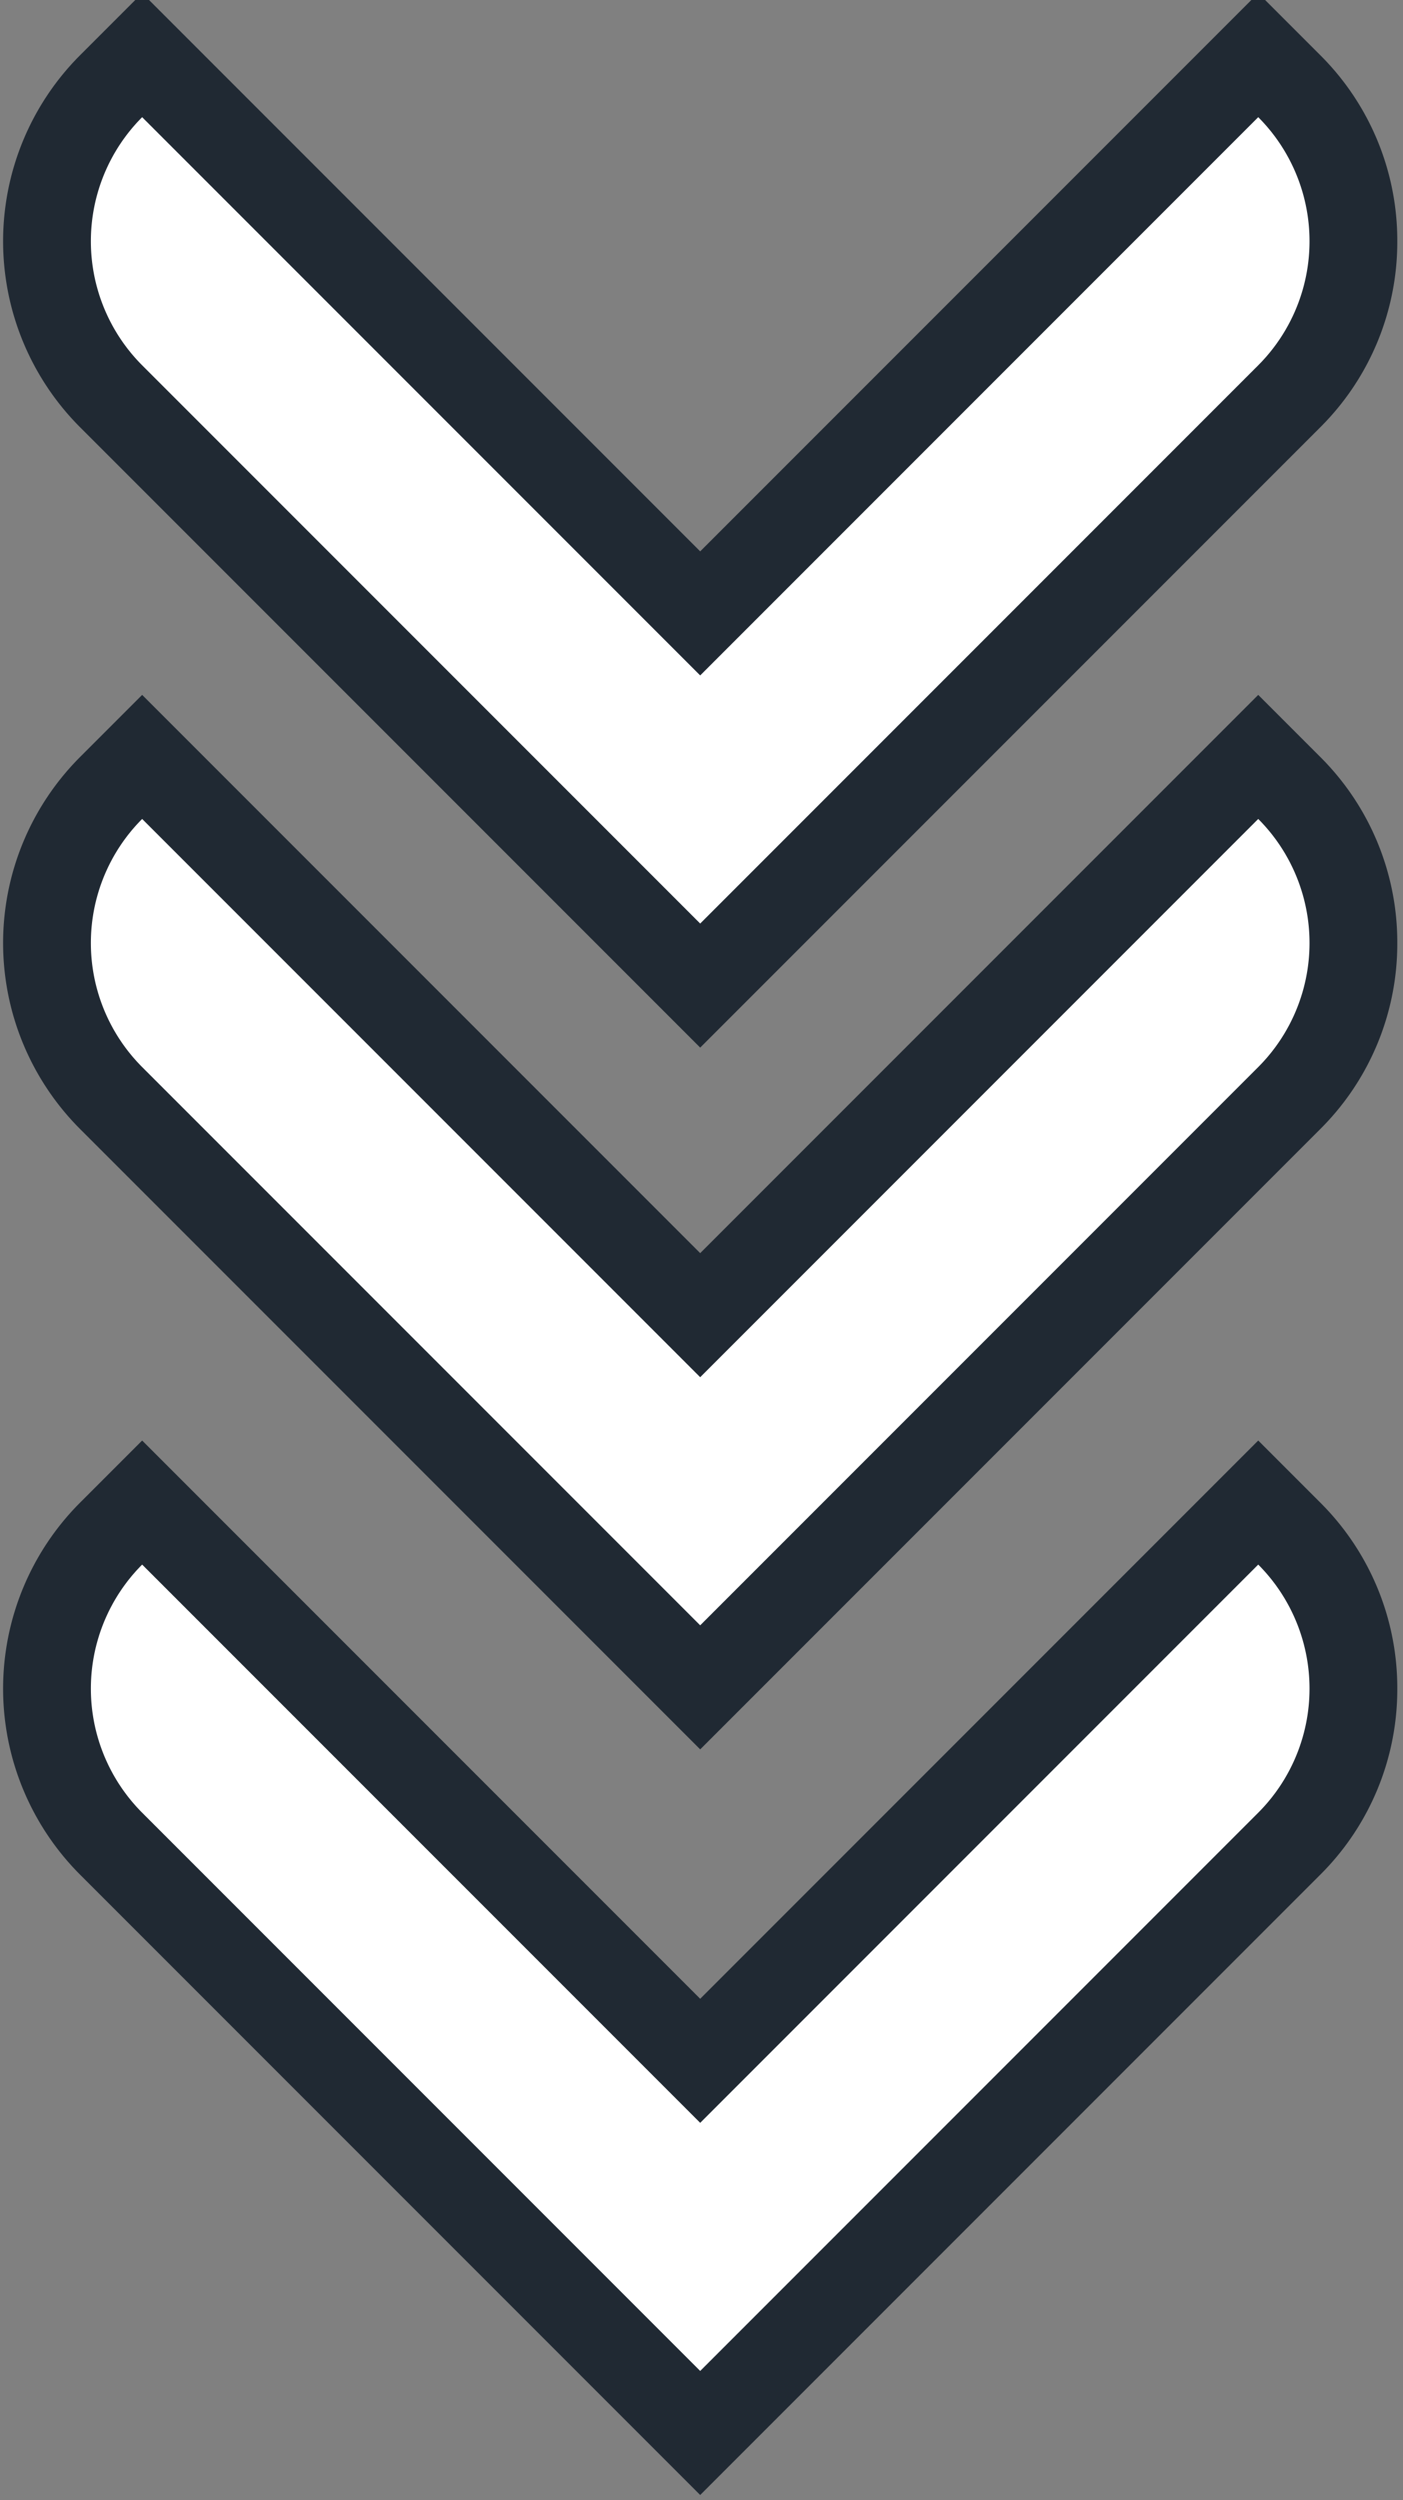 <svg xmlns="http://www.w3.org/2000/svg" xmlns:xlink="http://www.w3.org/1999/xlink" width="64" height="114" viewBox="0 0 64 114"><rect x="0" y="0" width="64" height="114" fill="#808080" stroke="none"/><defs><clipPath id="a"><rect width="64" height="114" transform="translate(358 2440)" fill="none" stroke="#707070" stroke-width="1"/></clipPath></defs><g transform="translate(-358 -2440)" clip-path="url(#a)"><g transform="translate(0 310.059)"><path d="M848,40H822a10,10,0,0,1-10-10V28h36V-8h2A10,10,0,0,1,860,2V40Z" transform="translate(-189.887 1538.486) rotate(45)" fill="#fff"/><path d="M862,42H822a12,12,0,0,1-12-12V26h36V-10h4a11.923,11.923,0,0,1,8.486,3.515A11.921,11.921,0,0,1,862,2ZM814,30a8.009,8.009,0,0,0,8,8h36V2a8.009,8.009,0,0,0-8-8V30Z" transform="translate(-189.887 1538.486) rotate(45)" fill="#202933"/><path d="M848,40H822a10,10,0,0,1-10-10V28h36V-8h2A10,10,0,0,1,860,2V40Z" transform="translate(-189.887 1570.486) rotate(45)" fill="#fff"/><path d="M862,42H822a12,12,0,0,1-12-12V26h36V-10h4a11.923,11.923,0,0,1,8.486,3.515A11.921,11.921,0,0,1,862,2ZM814,30a8.009,8.009,0,0,0,8,8h36V2a8.009,8.009,0,0,0-8-8V30Z" transform="translate(-189.887 1570.486) rotate(45)" fill="#202933"/><path d="M848,40H822a10,10,0,0,1-10-10V28h36V-8h2A10,10,0,0,1,860,2V40Z" transform="translate(-189.887 1604.486) rotate(45)" fill="#fff"/><path d="M862,42H822a12,12,0,0,1-12-12V26h36V-10h4a11.923,11.923,0,0,1,8.486,3.515A11.921,11.921,0,0,1,862,2ZM814,30a8.009,8.009,0,0,0,8,8h36V2a8.009,8.009,0,0,0-8-8V30Z" transform="translate(-189.887 1604.486) rotate(45)" fill="#202933"/></g></g></svg>